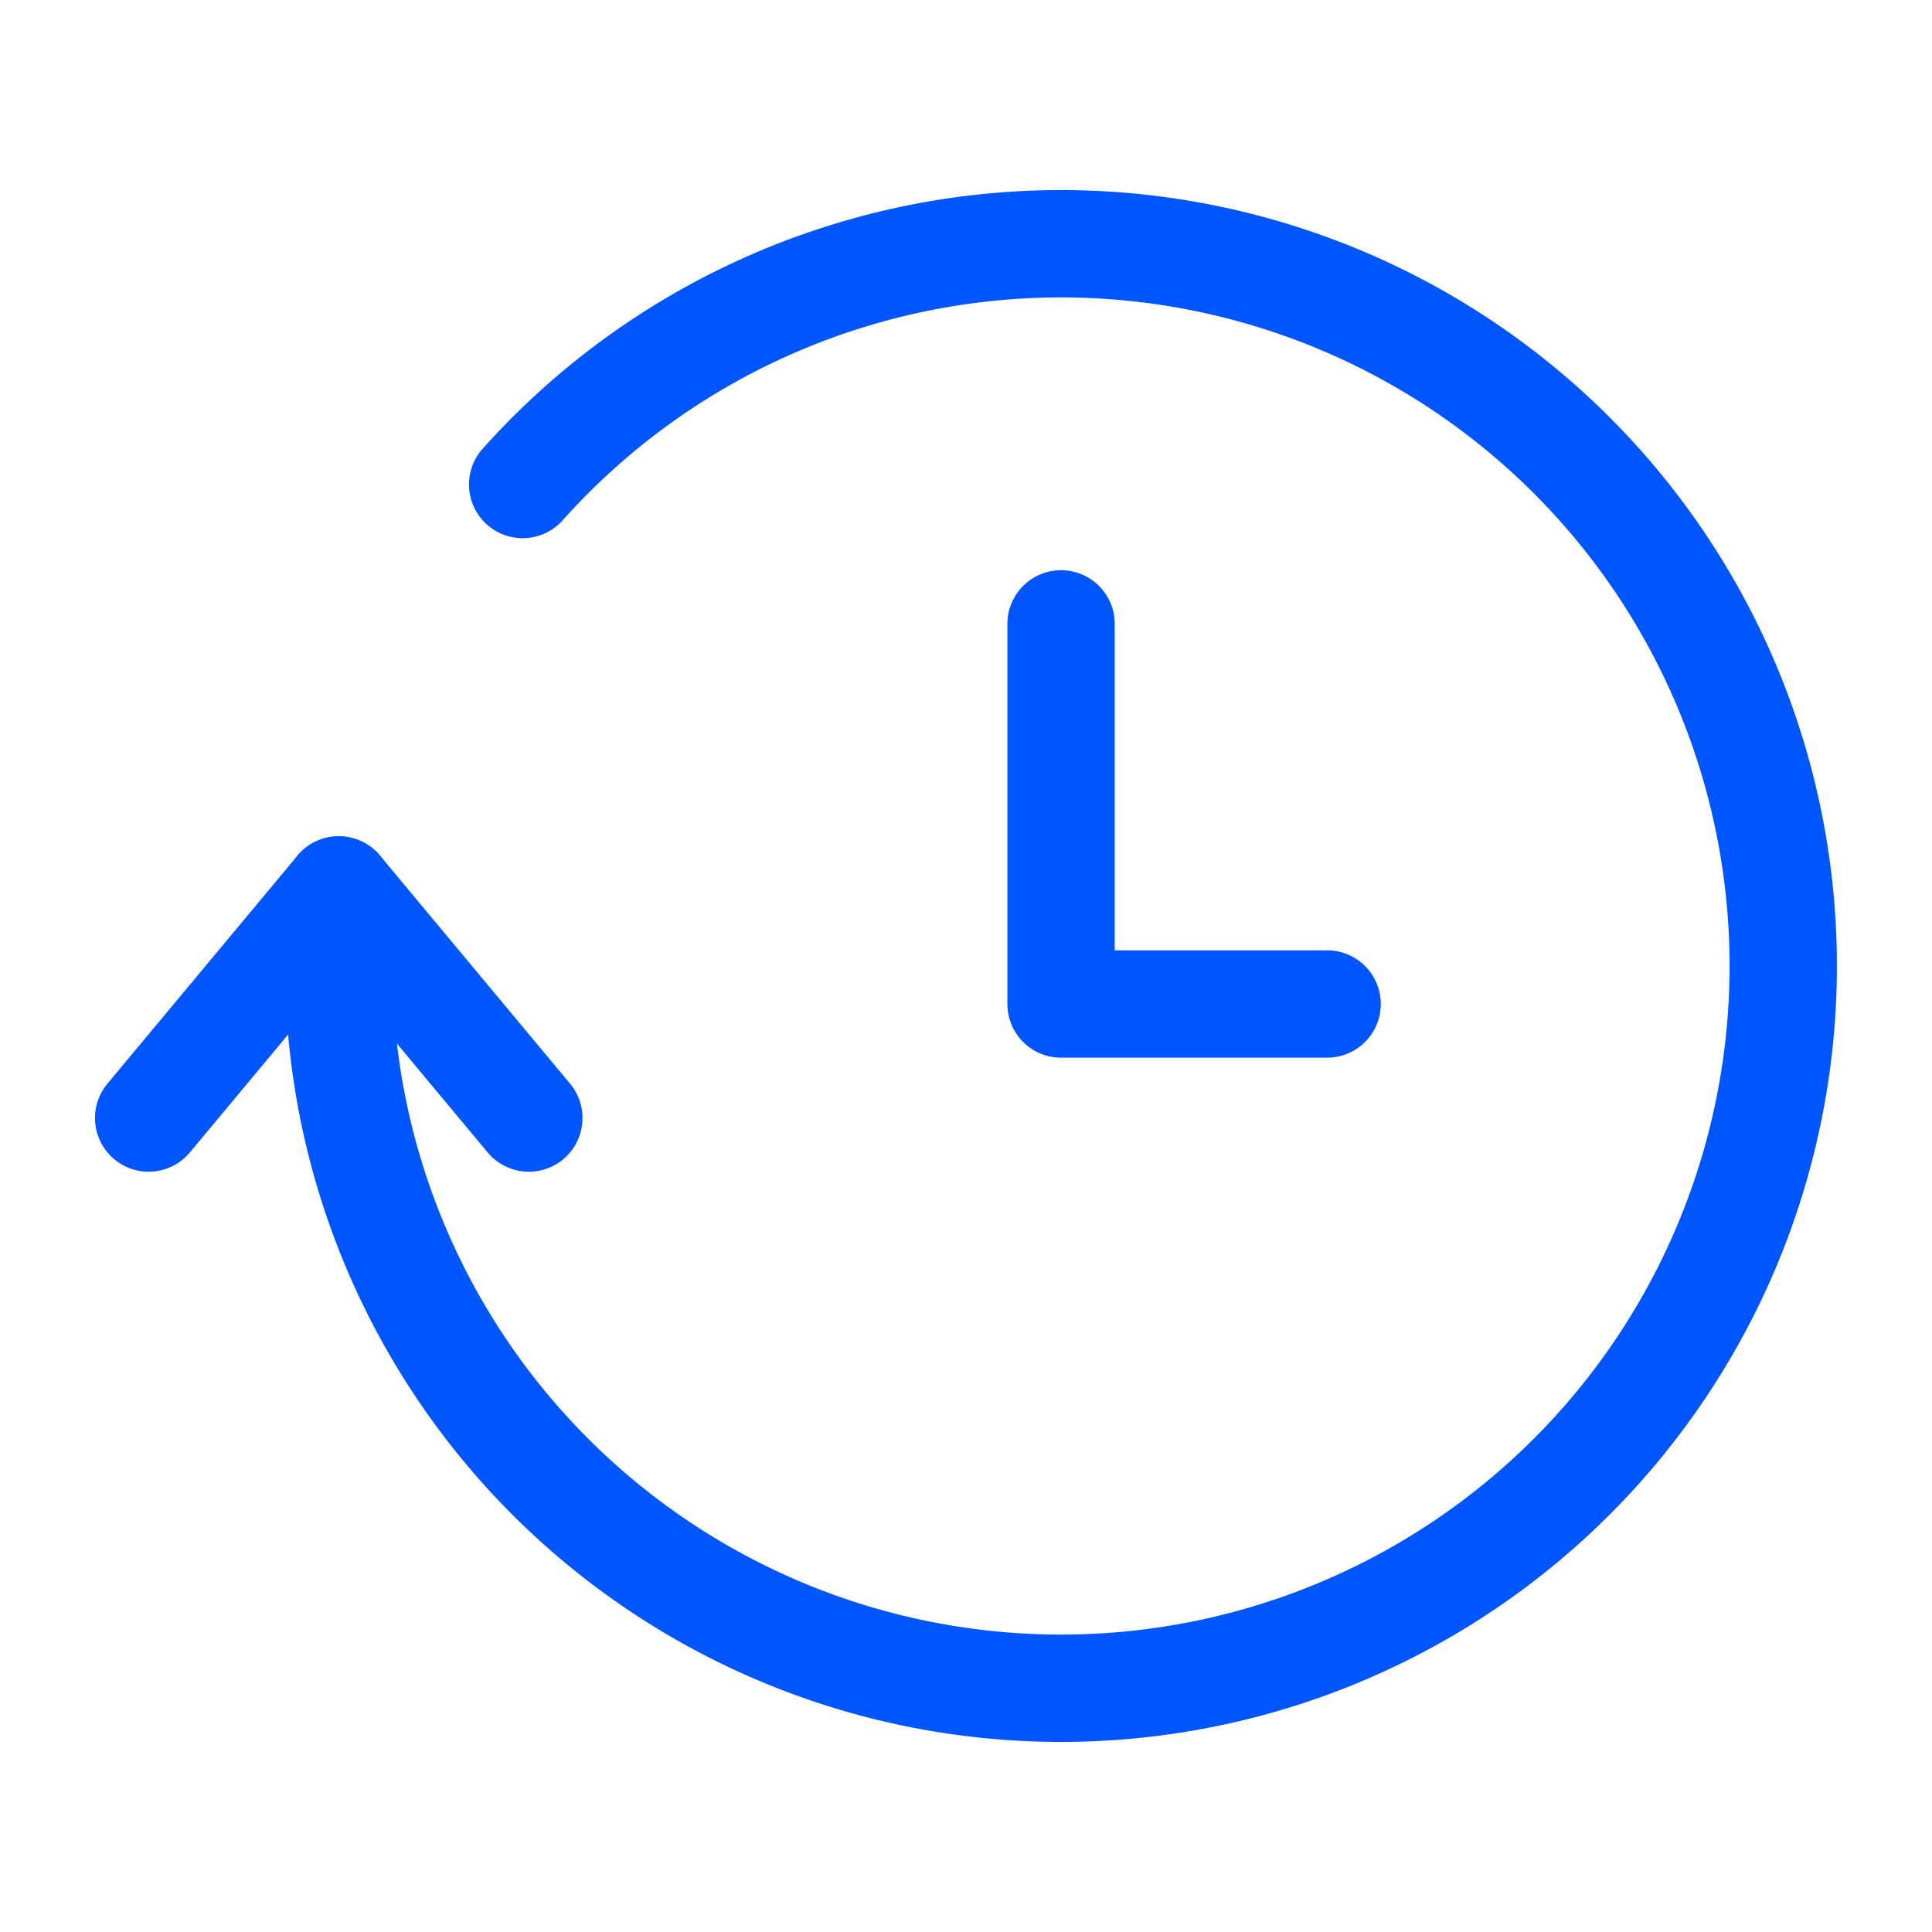<svg xmlns="http://www.w3.org/2000/svg" viewBox="-1 -1 36 36" id="Shipping-Logistic-Estimate-Time-Arrival-1--Streamline-Ultimate" height="36" width="36"><desc>    Shipping Logistic Estimate Time Arrival 1 Streamline Icon: https://streamlinehq.com  </desc><defs></defs><path d="M8.739 8.028A13.458 13.458 0 1 1 5.312 17v-1.417" fill="none" stroke="#0056fe" stroke-linecap="round" stroke-linejoin="round" stroke-width="2"></path><path d="m8.854 19.833 -3.542 -4.25 -3.542 4.25" fill="none" stroke="#0056fe" stroke-linecap="round" stroke-linejoin="round" stroke-width="2"></path><path d="m18.771 10.625 0 7.083 4.958 0" fill="none" stroke="#0056fe" stroke-linecap="round" stroke-linejoin="round" stroke-width="2"></path></svg>